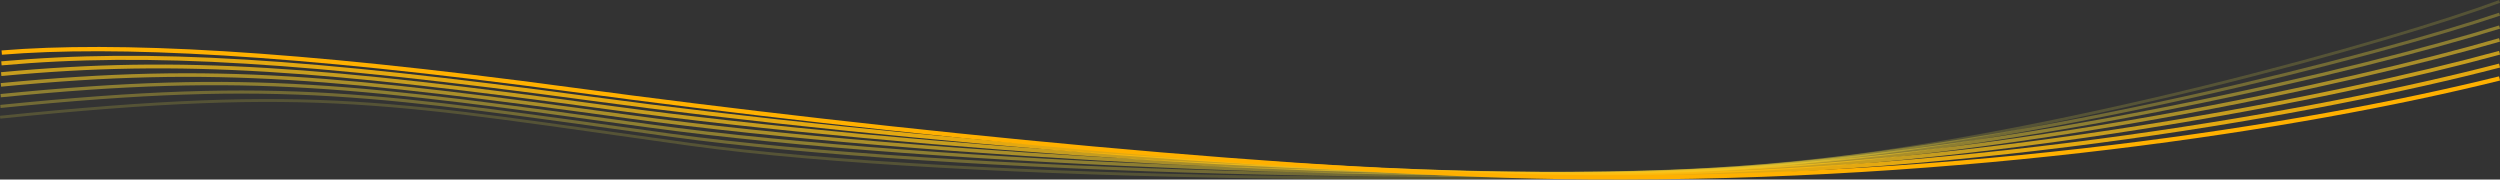 <svg viewBox="0 0 1747.46 125.5" xmlns="http://www.w3.org/2000/svg"><rect x="0" y="0" width="1747.46" height="125.5" fill="#333333" stroke="none"/><g fill="none" stroke-miterlimit="10"><path d="m.1 81.93c223.13-22.92 275.84-9.77 482.61 19 187.49 26 601.16 29.44 753 15 199.49-19 442.47-89.14 511.42-114.91" opacity=".17" stroke="#fff249" stroke-width="2"/><path d="m.29 74.4c199.18-20.18 263.5-8.24 468.56 20.11 192.56 26.61 587.17 34.53 746 22.69 210-15.55 451.8-80.08 532.29-107.28" opacity=".31" stroke="#ffe73d" stroke-width="2.17"/><path d="m.47 66.87c175.25-17.45 251.17-6.72 454.53 21.27 197.63 27.17 573.18 39.61 739 30.41 220.51-12.08 461.11-71 553.15-99.65" opacity=".44" stroke="#ffdc31" stroke-width="2.33"/><path d="m.65 59.34c151.35-14.71 238.84-5.2 440.47 22.43 202.71 27.73 559.21 44.69 732 38.12 231-8.61 470.42-62 574-92" opacity=".58" stroke="#ffd125" stroke-width="2.5"/><path d="m.84 51.81c127.37-12 226.5-3.68 426.42 23.58 207.78 28.3 545.22 49.78 725 45.85 241.53-5.14 479.74-52.9 594.88-84.37" opacity=".72" stroke="#ffc618" stroke-width="2.67"/><path d="m1 44.28c103.46-9.28 214.19-2.16 412.4 24.72 212.85 28.86 531.23 54.86 718 53.56 252-1.66 489.05-43.83 615.74-76.73" opacity=".86" stroke="#ffbb0c" stroke-width="2.83"/><path d="m1.21 36.75c79.5-6.5 201.83-.64 398.32 25.89 217.93 29.43 517.25 60 711 61.29 262.54 1.81 498.37-34.77 636.6-69.1" stroke="#ffb000" stroke-width="3"/></g></svg>